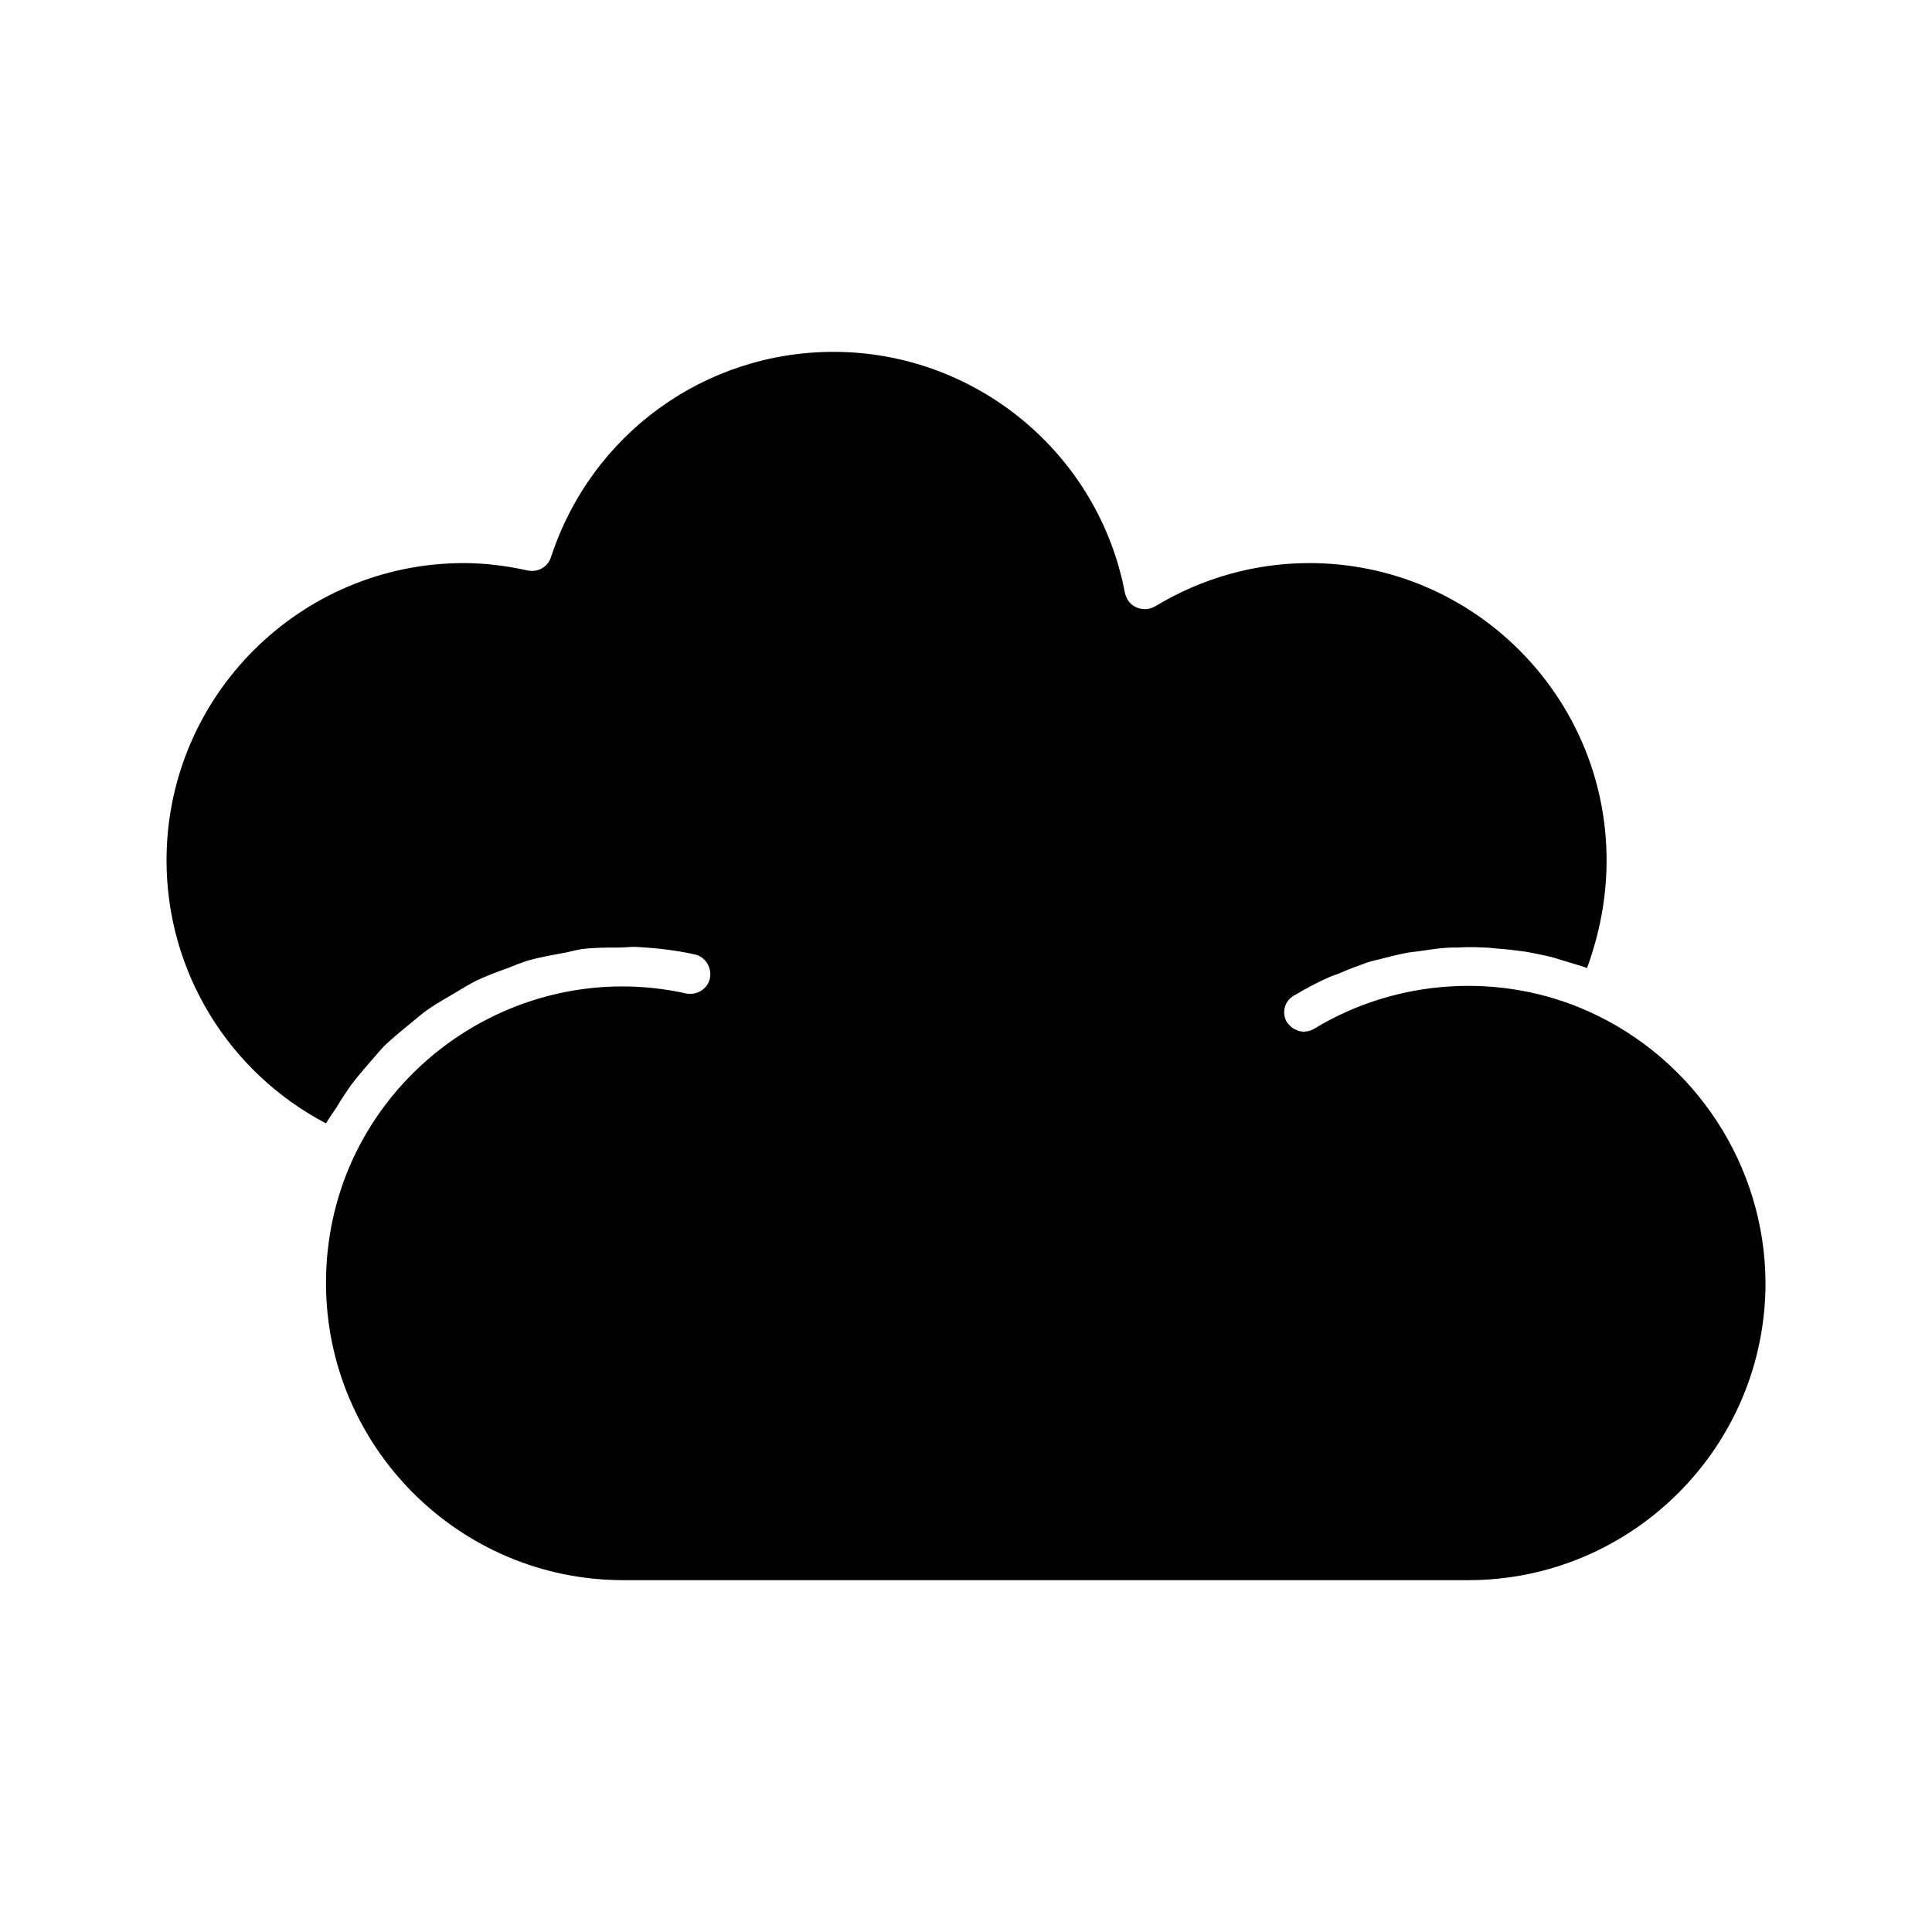 <?xml version="1.0" encoding="UTF-8"?>
<!-- Uploaded to: SVG Repo, www.svgrepo.com, Generator: SVG Repo Mixer Tools -->
<svg fill="#000000" width="800px" height="800px" version="1.1" viewBox="144 144 512 512" xmlns="http://www.w3.org/2000/svg">
 <path d="m565 412.04c-23.371-10.496-50.941-8.676-72.773 4.617-0.699 0.418-1.539 0.699-2.379 0.699-0.141 0-0.141 0.141-0.281 0.141s-0.281-0.141-0.418-0.141c-0.559 0-1.121-0.141-1.539-0.418-0.281-0.141-0.418-0.141-0.699-0.281-0.699-0.418-1.258-0.98-1.82-1.68-1.539-2.519-0.699-5.738 1.82-7.137 3.078-1.82 6.156-3.5 9.375-4.898 0.98-0.418 1.961-0.699 2.938-1.121 2.238-0.98 4.477-1.82 6.856-2.66 1.258-0.418 2.379-0.699 3.637-0.98 2.098-0.559 4.34-1.121 6.438-1.539 1.258-0.281 2.66-0.418 3.918-0.559 2.098-0.281 4.34-0.699 6.438-0.84 1.258-0.141 2.519-0.141 3.918-0.141 2.238-0.141 4.34-0.141 6.578 0 1.258 0 2.519 0.141 3.777 0.281 2.238 0.141 4.34 0.418 6.578 0.699 1.258 0.141 2.519 0.418 3.918 0.699 2.098 0.418 4.199 0.84 6.156 1.539 1.398 0.418 2.801 0.84 4.199 1.258 0.98 0.281 1.961 0.559 2.938 0.98 3.367-9.234 5.188-18.75 5.188-28.547 0-43.383-35.266-78.789-78.789-78.789-14.273 0-28.41 3.918-40.863 11.477-1.539 0.84-3.219 0.98-4.898 0.281-1.68-0.699-2.66-2.098-3.078-3.777-6.996-37.086-39.605-63.957-77.25-63.957-34.148 0-64.234 21.832-74.871 54.438-0.84 2.519-3.359 4.059-6.156 3.5-5.738-1.258-11.336-1.961-16.934-1.961-43.383 0-78.789 35.266-78.789 78.789 0 29.391 16.375 56.117 42.266 69.695 0.84-1.539 1.961-2.938 2.938-4.477 1.121-1.961 2.379-3.777 3.637-5.598 1.68-2.238 3.5-4.34 5.316-6.438 1.398-1.539 2.66-3.219 4.199-4.617 2.098-1.961 4.34-3.777 6.578-5.598 1.539-1.258 2.938-2.519 4.617-3.637 2.379-1.68 5.039-3.078 7.559-4.617 1.68-0.98 3.219-1.961 4.898-2.801 2.66-1.258 5.598-2.379 8.398-3.359 1.68-0.699 3.5-1.398 5.18-1.961 2.938-0.84 6.019-1.398 9.098-1.961 1.82-0.281 3.5-0.84 5.316-1.121 3.359-0.418 6.719-0.418 10.078-0.418 1.539 0 3.219-0.281 4.758-0.141 5.039 0.281 10.078 0.84 15.113 1.961 2.801 0.559 4.617 3.5 4.059 6.297-0.559 2.801-3.359 4.617-6.297 4.059-36.527-8.117-73.051 10.914-88.305 43.805-4.769 10.352-7.148 21.551-7.148 32.883 0 43.383 35.266 78.789 78.789 78.789h223.91c43.383 0 78.789-35.266 78.789-78.789-0.137-31.066-18.609-59.195-46.879-71.93z"/>
</svg>
